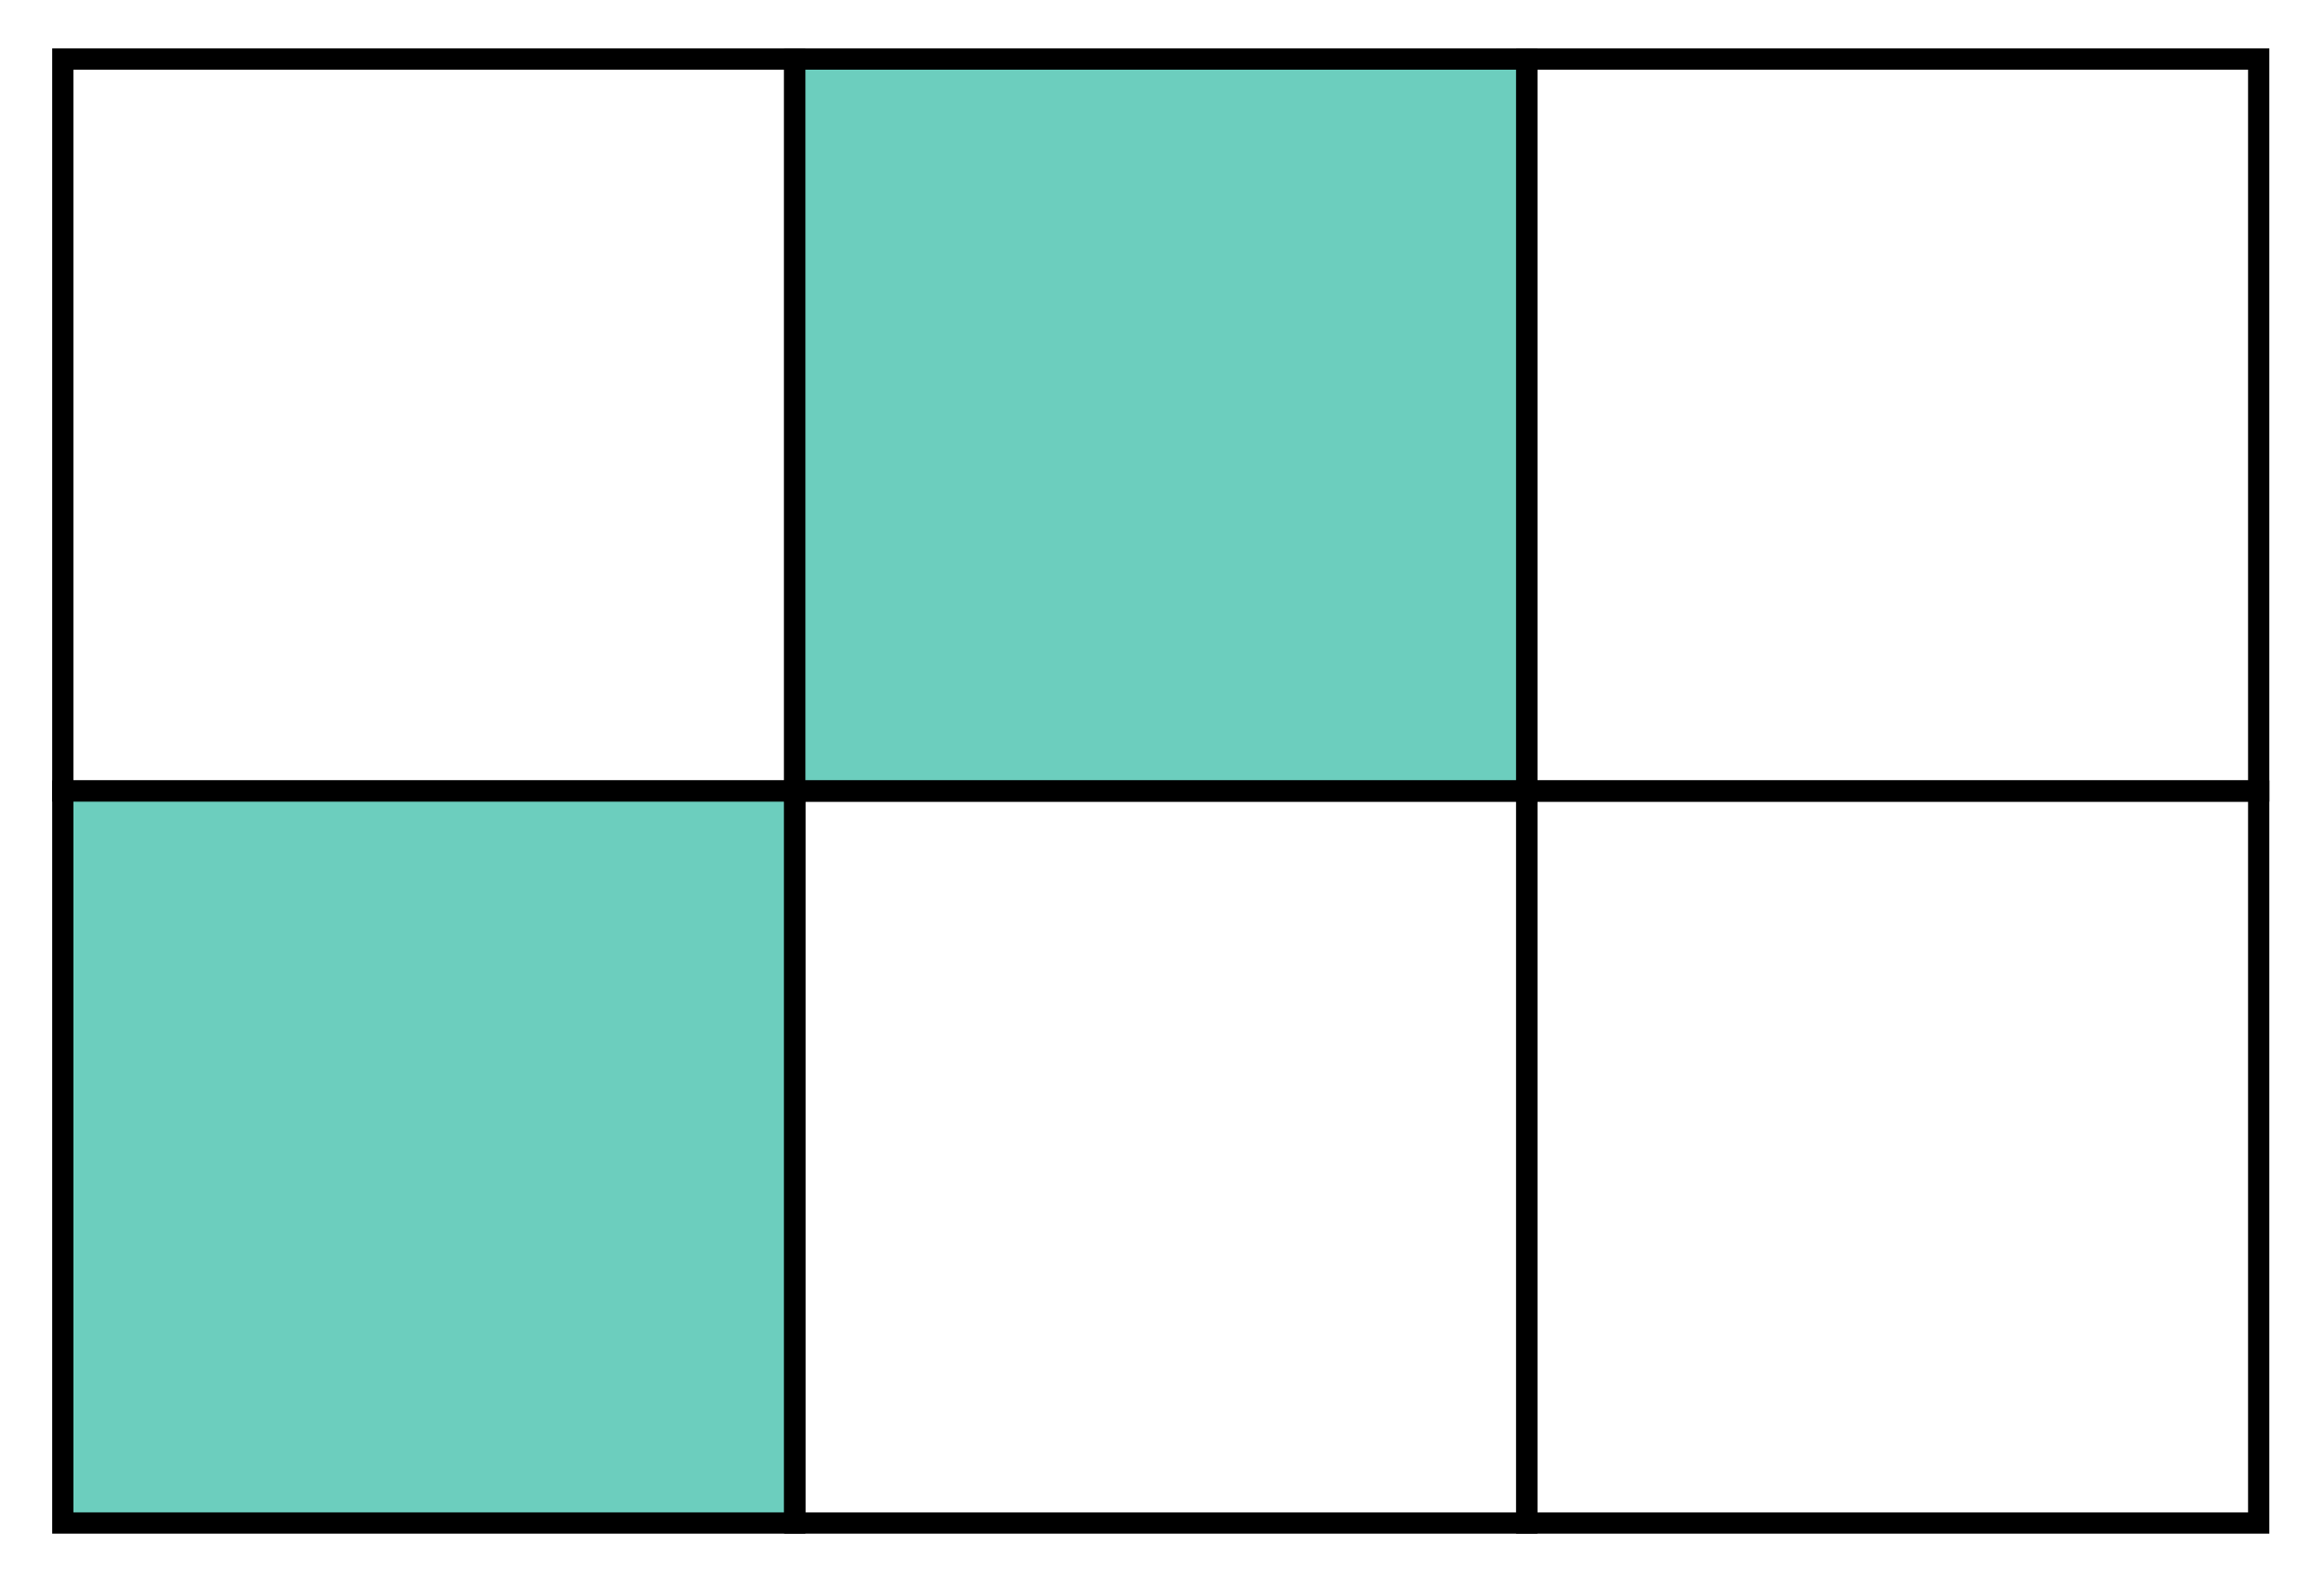<?xml version="1.0" encoding="UTF-8" standalone="no"?>
<svg
   xmlns:dc="http://purl.org/dc/elements/1.1/"
   xmlns:cc="http://creativecommons.org/ns#"
   xmlns:rdf="http://www.w3.org/1999/02/22-rdf-syntax-ns#"
   xmlns:svg="http://www.w3.org/2000/svg"
   xmlns="http://www.w3.org/2000/svg"
   xmlns:sodipodi="http://sodipodi.sourceforge.net/DTD/sodipodi-0.dtd"
   xmlns:inkscape="http://www.inkscape.org/namespaces/inkscape"
   sodipodi:docname="NAPX-G3-NC12d.svg"
   inkscape:version="1.0 (4035a4fb49, 2020-05-01)"
   id="svg8"
   version="1.1"
   viewBox="0 0 28.969 19.753"
   height="19.753mm"
   width="28.969mm">
  <defs
     id="defs2" />
  <sodipodi:namedview
     inkscape:document-rotation="0"
     inkscape:window-maximized="1"
     inkscape:window-y="29"
     inkscape:window-x="-9"
     inkscape:window-height="1013"
     inkscape:window-width="1920"
     showgrid="false"
     inkscape:current-layer="layer1"
     inkscape:document-units="mm"
     inkscape:cy="22.750178"
     inkscape:cx="4.8866495"
     inkscape:zoom="3.959798"
     inkscape:pageshadow="2"
     inkscape:pageopacity="0.0"
     borderopacity="1.0"
     bordercolor="#666666"
     pagecolor="#ffffff"
     id="base" />
  <g
     transform="translate(-104.873,-6.14)"
     id="layer1"
     inkscape:groupmode="layer"
     inkscape:label="Layer 1">
    <g
       id="g903">
      <rect
         style="opacity:1;fill:none;fill-opacity:1;fill-rule:nonzero;stroke:#000000;stroke-width:0.265;stroke-miterlimit:4;stroke-dasharray:none;stroke-dashoffset:0;stroke-opacity:1"
         id="rect815"
         width="9.124"
         height="9.124"
         x="7.684"
         y="6.876"
         rx="2.8789157e-018" />
      <rect
         rx="2.8789157e-018"
         y="16"
         x="7.684"
         height="9.124"
         width="9.124"
         id="rect831"
         style="opacity:1;fill:none;fill-opacity:1;fill-rule:nonzero;stroke:#000000;stroke-width:0.265;stroke-miterlimit:4;stroke-dasharray:none;stroke-dashoffset:0;stroke-opacity:1" />
      <rect
         style="opacity:1;fill:none;fill-opacity:1;fill-rule:nonzero;stroke:#000000;stroke-width:0.265;stroke-miterlimit:4;stroke-dasharray:none;stroke-dashoffset:0;stroke-opacity:1"
         id="rect833"
         width="9.124"
         height="9.124"
         x="16.807"
         y="6.876"
         rx="2.8789157e-018" />
      <rect
         rx="2.8789157e-018"
         y="6.876"
         x="25.931"
         height="9.124"
         width="9.124"
         id="rect835"
         style="opacity:1;fill:none;fill-opacity:1;fill-rule:nonzero;stroke:#000000;stroke-width:0.265;stroke-miterlimit:4;stroke-dasharray:none;stroke-dashoffset:0;stroke-opacity:1" />
      <rect
         style="opacity:1;fill:#c8c8c8;fill-opacity:1;fill-rule:nonzero;stroke:#000000;stroke-width:0.265;stroke-miterlimit:4;stroke-dasharray:none;stroke-dashoffset:0;stroke-opacity:1"
         id="rect837"
         width="9.124"
         height="9.124"
         x="16.807"
         y="16"
         rx="2.8789157e-018" />
      <rect
         rx="2.8789157e-018"
         y="16"
         x="25.931"
         height="9.124"
         width="9.124"
         id="rect839"
         style="opacity:1;fill:none;fill-opacity:1;fill-rule:nonzero;stroke:#000000;stroke-width:0.265;stroke-miterlimit:4;stroke-dasharray:none;stroke-dashoffset:0;stroke-opacity:1" />
    </g>
    <rect
       style="fill:none;fill-opacity:1;fill-rule:nonzero;stroke:#000000;stroke-width:0.265;stroke-miterlimit:4;stroke-dasharray:none;stroke-dashoffset:0;stroke-opacity:1"
       id="rect865"
       width="9.124"
       height="9.124"
       x="105.656"
       y="6.876"
       rx="2.8789157e-18" />
    <rect
       rx="2.8789157e-18"
       y="16"
       x="105.656"
       height="9.124"
       width="9.124"
       id="rect867"
       style="fill:#6ccebe;fill-opacity:1;fill-rule:nonzero;stroke:#000000;stroke-width:0.265;stroke-miterlimit:4;stroke-dasharray:none;stroke-dashoffset:0;stroke-opacity:1" />
    <rect
       style="fill:#6ccebe;fill-opacity:1;fill-rule:nonzero;stroke:#000000;stroke-width:0.265;stroke-miterlimit:4;stroke-dasharray:none;stroke-dashoffset:0;stroke-opacity:1"
       id="rect869"
       width="9.124"
       height="9.124"
       x="114.78"
       y="6.876"
       rx="2.8789157e-18" />
    <rect
       rx="2.8789157e-18"
       y="6.876"
       x="123.904"
       height="9.124"
       width="9.124"
       id="rect871"
       style="fill:none;fill-opacity:1;fill-rule:nonzero;stroke:#000000;stroke-width:0.265;stroke-miterlimit:4;stroke-dasharray:none;stroke-dashoffset:0;stroke-opacity:1" />
    <rect
       style="fill:none;fill-opacity:1;fill-rule:nonzero;stroke:#000000;stroke-width:0.265;stroke-miterlimit:4;stroke-dasharray:none;stroke-dashoffset:0;stroke-opacity:1"
       id="rect873"
       width="9.124"
       height="9.124"
       x="114.78"
       y="16"
       rx="2.8789157e-18" />
    <rect
       rx="2.8789157e-18"
       y="16"
       x="123.904"
       height="9.124"
       width="9.124"
       id="rect875"
       style="fill:none;fill-opacity:1;fill-rule:nonzero;stroke:#000000;stroke-width:0.265;stroke-miterlimit:4;stroke-dasharray:none;stroke-dashoffset:0;stroke-opacity:1" />
    <g
       id="g911">
      <rect
         rx="2.8789157e-018"
         y="6.876"
         x="42.539"
         height="9.124"
         width="6.117"
         id="rect841"
         style="opacity:1;fill:none;fill-opacity:1;fill-rule:nonzero;stroke:#000000;stroke-width:0.265;stroke-miterlimit:4;stroke-dasharray:none;stroke-dashoffset:0;stroke-opacity:1" />
      <rect
         rx="2.8789157e-018"
         y="6.876"
         x="48.656"
         height="9.124"
         width="15.133"
         id="rect845"
         style="opacity:1;fill:#c8c8c8;fill-opacity:1;fill-rule:nonzero;stroke:#000000;stroke-width:0.265;stroke-miterlimit:4;stroke-dasharray:none;stroke-dashoffset:0;stroke-opacity:1" />
      <rect
         style="opacity:1;fill:none;fill-opacity:1;fill-rule:nonzero;stroke:#000000;stroke-width:0.265;stroke-miterlimit:4;stroke-dasharray:none;stroke-dashoffset:0;stroke-opacity:1"
         id="rect877"
         width="6.117"
         height="9.124"
         x="63.793"
         y="6.876"
         rx="2.8789157e-018" />
      <rect
         rx="2.8789157e-018"
         y="16"
         x="63.793"
         height="9.124"
         width="6.117"
         id="rect879"
         style="opacity:1;fill:#c8c8c8;fill-opacity:1;fill-rule:nonzero;stroke:#000000;stroke-width:0.265;stroke-miterlimit:4;stroke-dasharray:none;stroke-dashoffset:0;stroke-opacity:1" />
      <rect
         style="opacity:1;fill:none;fill-opacity:1;fill-rule:nonzero;stroke:#000000;stroke-width:0.265;stroke-miterlimit:4;stroke-dasharray:none;stroke-dashoffset:0;stroke-opacity:1"
         id="rect881"
         width="6.117"
         height="9.124"
         x="42.539"
         y="16"
         rx="2.8789157e-018" />
      <rect
         style="opacity:1;fill:none;fill-opacity:1;fill-rule:nonzero;stroke:#000000;stroke-width:0.265;stroke-miterlimit:4;stroke-dasharray:none;stroke-dashoffset:0;stroke-opacity:1"
         id="rect883"
         width="15.133"
         height="9.124"
         x="48.656"
         y="16"
         rx="2.8789157e-018" />
    </g>
    <g
       id="g919">
      <rect
         style="opacity:1;fill:none;fill-opacity:1;fill-rule:nonzero;stroke:#000000;stroke-width:0.265;stroke-miterlimit:4;stroke-dasharray:none;stroke-dashoffset:0;stroke-opacity:1"
         id="rect885"
         width="6.117"
         height="9.124"
         x="73.76"
         y="6.876"
         rx="2.8789157e-018" />
      <rect
         style="opacity:1;fill:none;fill-opacity:1;fill-rule:nonzero;stroke:#000000;stroke-width:0.265;stroke-miterlimit:4;stroke-dasharray:none;stroke-dashoffset:0;stroke-opacity:1"
         id="rect887"
         width="15.133"
         height="9.124"
         x="79.877"
         y="6.876"
         rx="2.8789157e-018" />
      <rect
         rx="2.8789157e-018"
         y="6.876"
         x="95.014"
         height="9.124"
         width="6.117"
         id="rect889"
         style="opacity:1;fill:none;fill-opacity:1;fill-rule:nonzero;stroke:#000000;stroke-width:0.265;stroke-miterlimit:4;stroke-dasharray:none;stroke-dashoffset:0;stroke-opacity:1" />
      <rect
         style="opacity:1;fill:#c8c8c8;fill-opacity:1;fill-rule:nonzero;stroke:#000000;stroke-width:0.265;stroke-miterlimit:4;stroke-dasharray:none;stroke-dashoffset:0;stroke-opacity:1"
         id="rect891"
         width="6.117"
         height="9.124"
         x="95.014"
         y="16"
         rx="2.8789157e-018" />
      <rect
         rx="2.8789157e-018"
         y="16"
         x="73.76"
         height="9.124"
         width="6.117"
         id="rect893"
         style="opacity:1;fill:#c8c8c8;fill-opacity:1;fill-rule:nonzero;stroke:#000000;stroke-width:0.265;stroke-miterlimit:4;stroke-dasharray:none;stroke-dashoffset:0;stroke-opacity:1" />
      <rect
         rx="2.8789157e-018"
         y="16"
         x="79.877"
         height="9.124"
         width="15.133"
         id="rect895"
         style="opacity:1;fill:none;fill-opacity:1;fill-rule:nonzero;stroke:#000000;stroke-width:0.265;stroke-miterlimit:4;stroke-dasharray:none;stroke-dashoffset:0;stroke-opacity:1" />
    </g>
    <rect
       rx="2.5289289e-018"
       y="6.14"
       x="104.873"
       height="19.753"
       width="28.969"
       id="rect929"
       style="opacity:1;fill:none;fill-opacity:1;fill-rule:nonzero;stroke:none;stroke-width:0.225;stroke-miterlimit:4;stroke-dasharray:none;stroke-dashoffset:0;stroke-opacity:1" />
  </g>
</svg>
